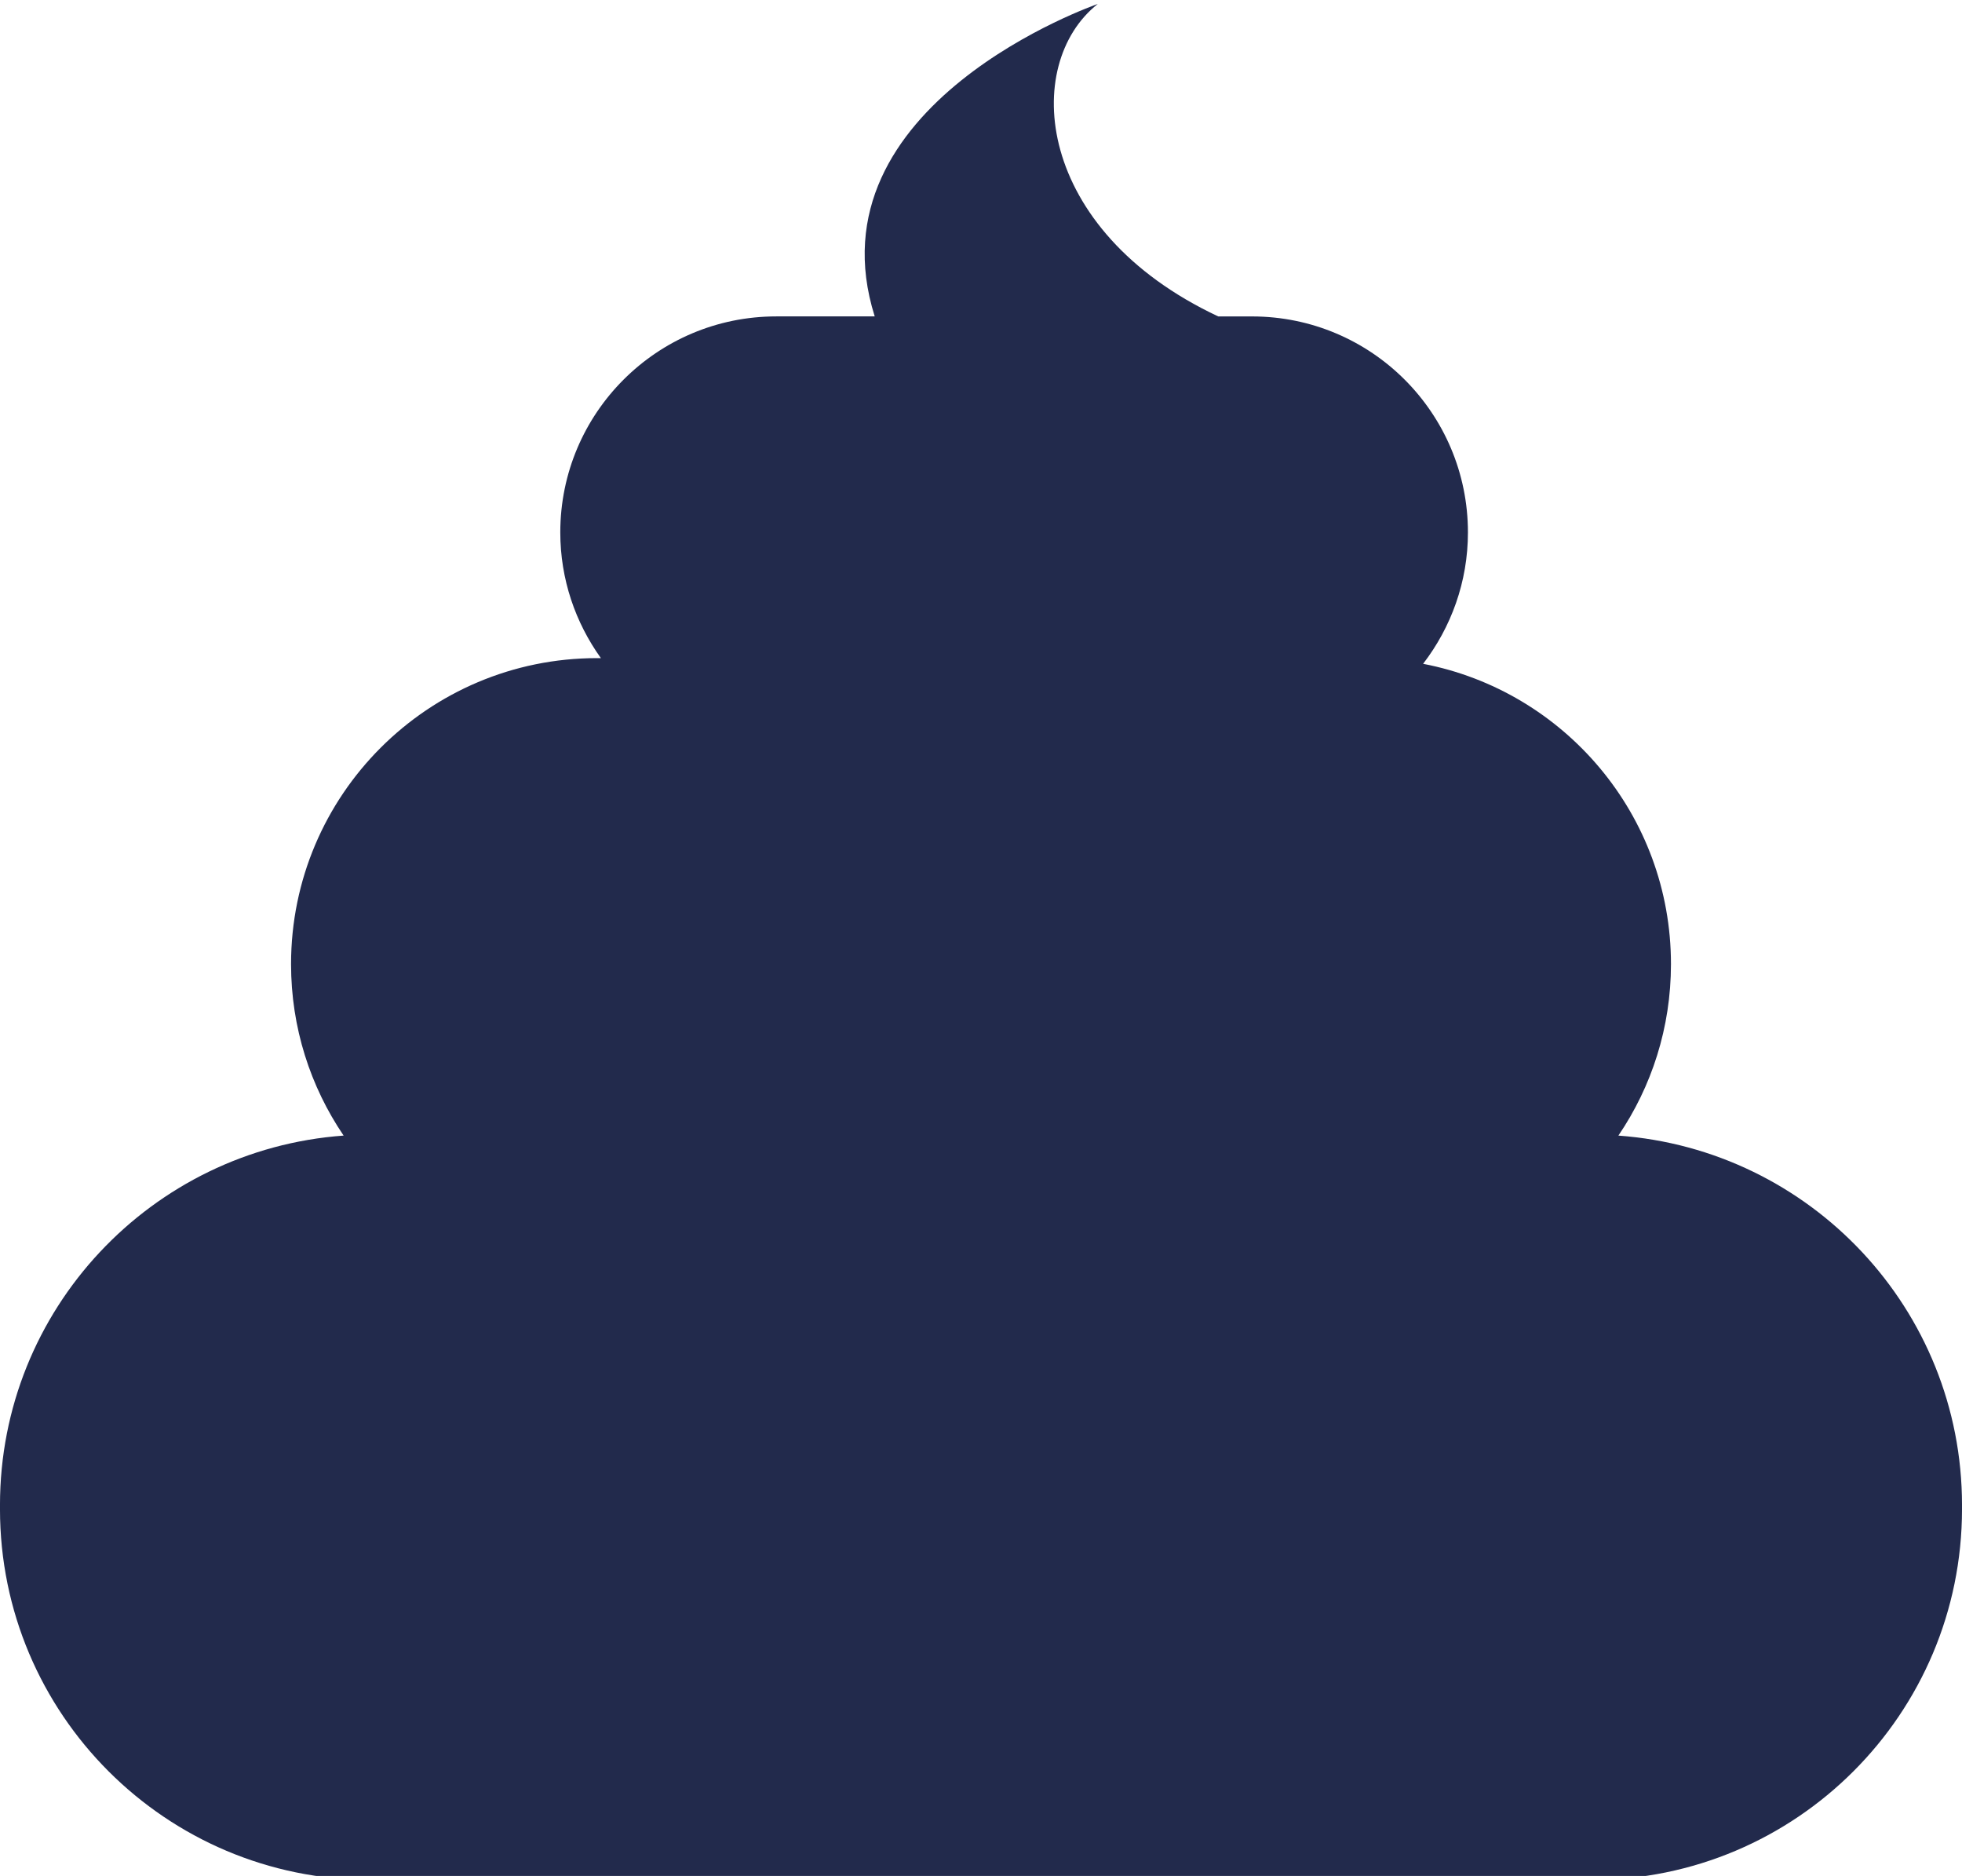 <?xml version="1.0" encoding="utf-8"?>
<!-- Generator: Adobe Illustrator 16.0.0, SVG Export Plug-In . SVG Version: 6.00 Build 0)  -->
<!DOCTYPE svg PUBLIC "-//W3C//DTD SVG 1.1//EN" "http://www.w3.org/Graphics/SVG/1.1/DTD/svg11.dtd">
<svg version="1.1" id="レイヤー_1" xmlns="http://www.w3.org/2000/svg" xmlns:xlink="http://www.w3.org/1999/xlink" x="0px"
	 y="0px" width="148.258px" height="141.73px" viewBox="0 0 148.258 141.73" enable-background="new 0 0 148.258 141.73"
	 xml:space="preserve">
<path fill="#222A4C" d="M122.293,85.796c2.508-3.694,3.973-8.152,3.973-12.955c0-11.27-8.063-20.64-18.729-22.689
	c2.113-2.752,3.387-6.188,3.387-9.928c0-9.014-7.303-16.317-16.313-16.317h-2.555C78.165,17.382,77.182,4.855,82.952,0.3
	c0,0-21.917,7.563-16.854,23.605h-7.443c-9.012,0-16.317,7.307-16.317,16.317c0,3.548,1.146,6.819,3.068,9.5h-0.294
	c-12.767,0-23.119,10.351-23.119,23.118c0,4.803,1.466,9.261,3.972,12.955C11.45,86.851-0.001,98.93-0.001,113.71v0.305
	c0,15.474,12.544,28.017,28.016,28.017h92.226c15.473,0,28.018-12.543,28.018-28.017v-0.305
	C148.256,98.93,136.805,86.851,122.293,85.796z"/>
</svg>
